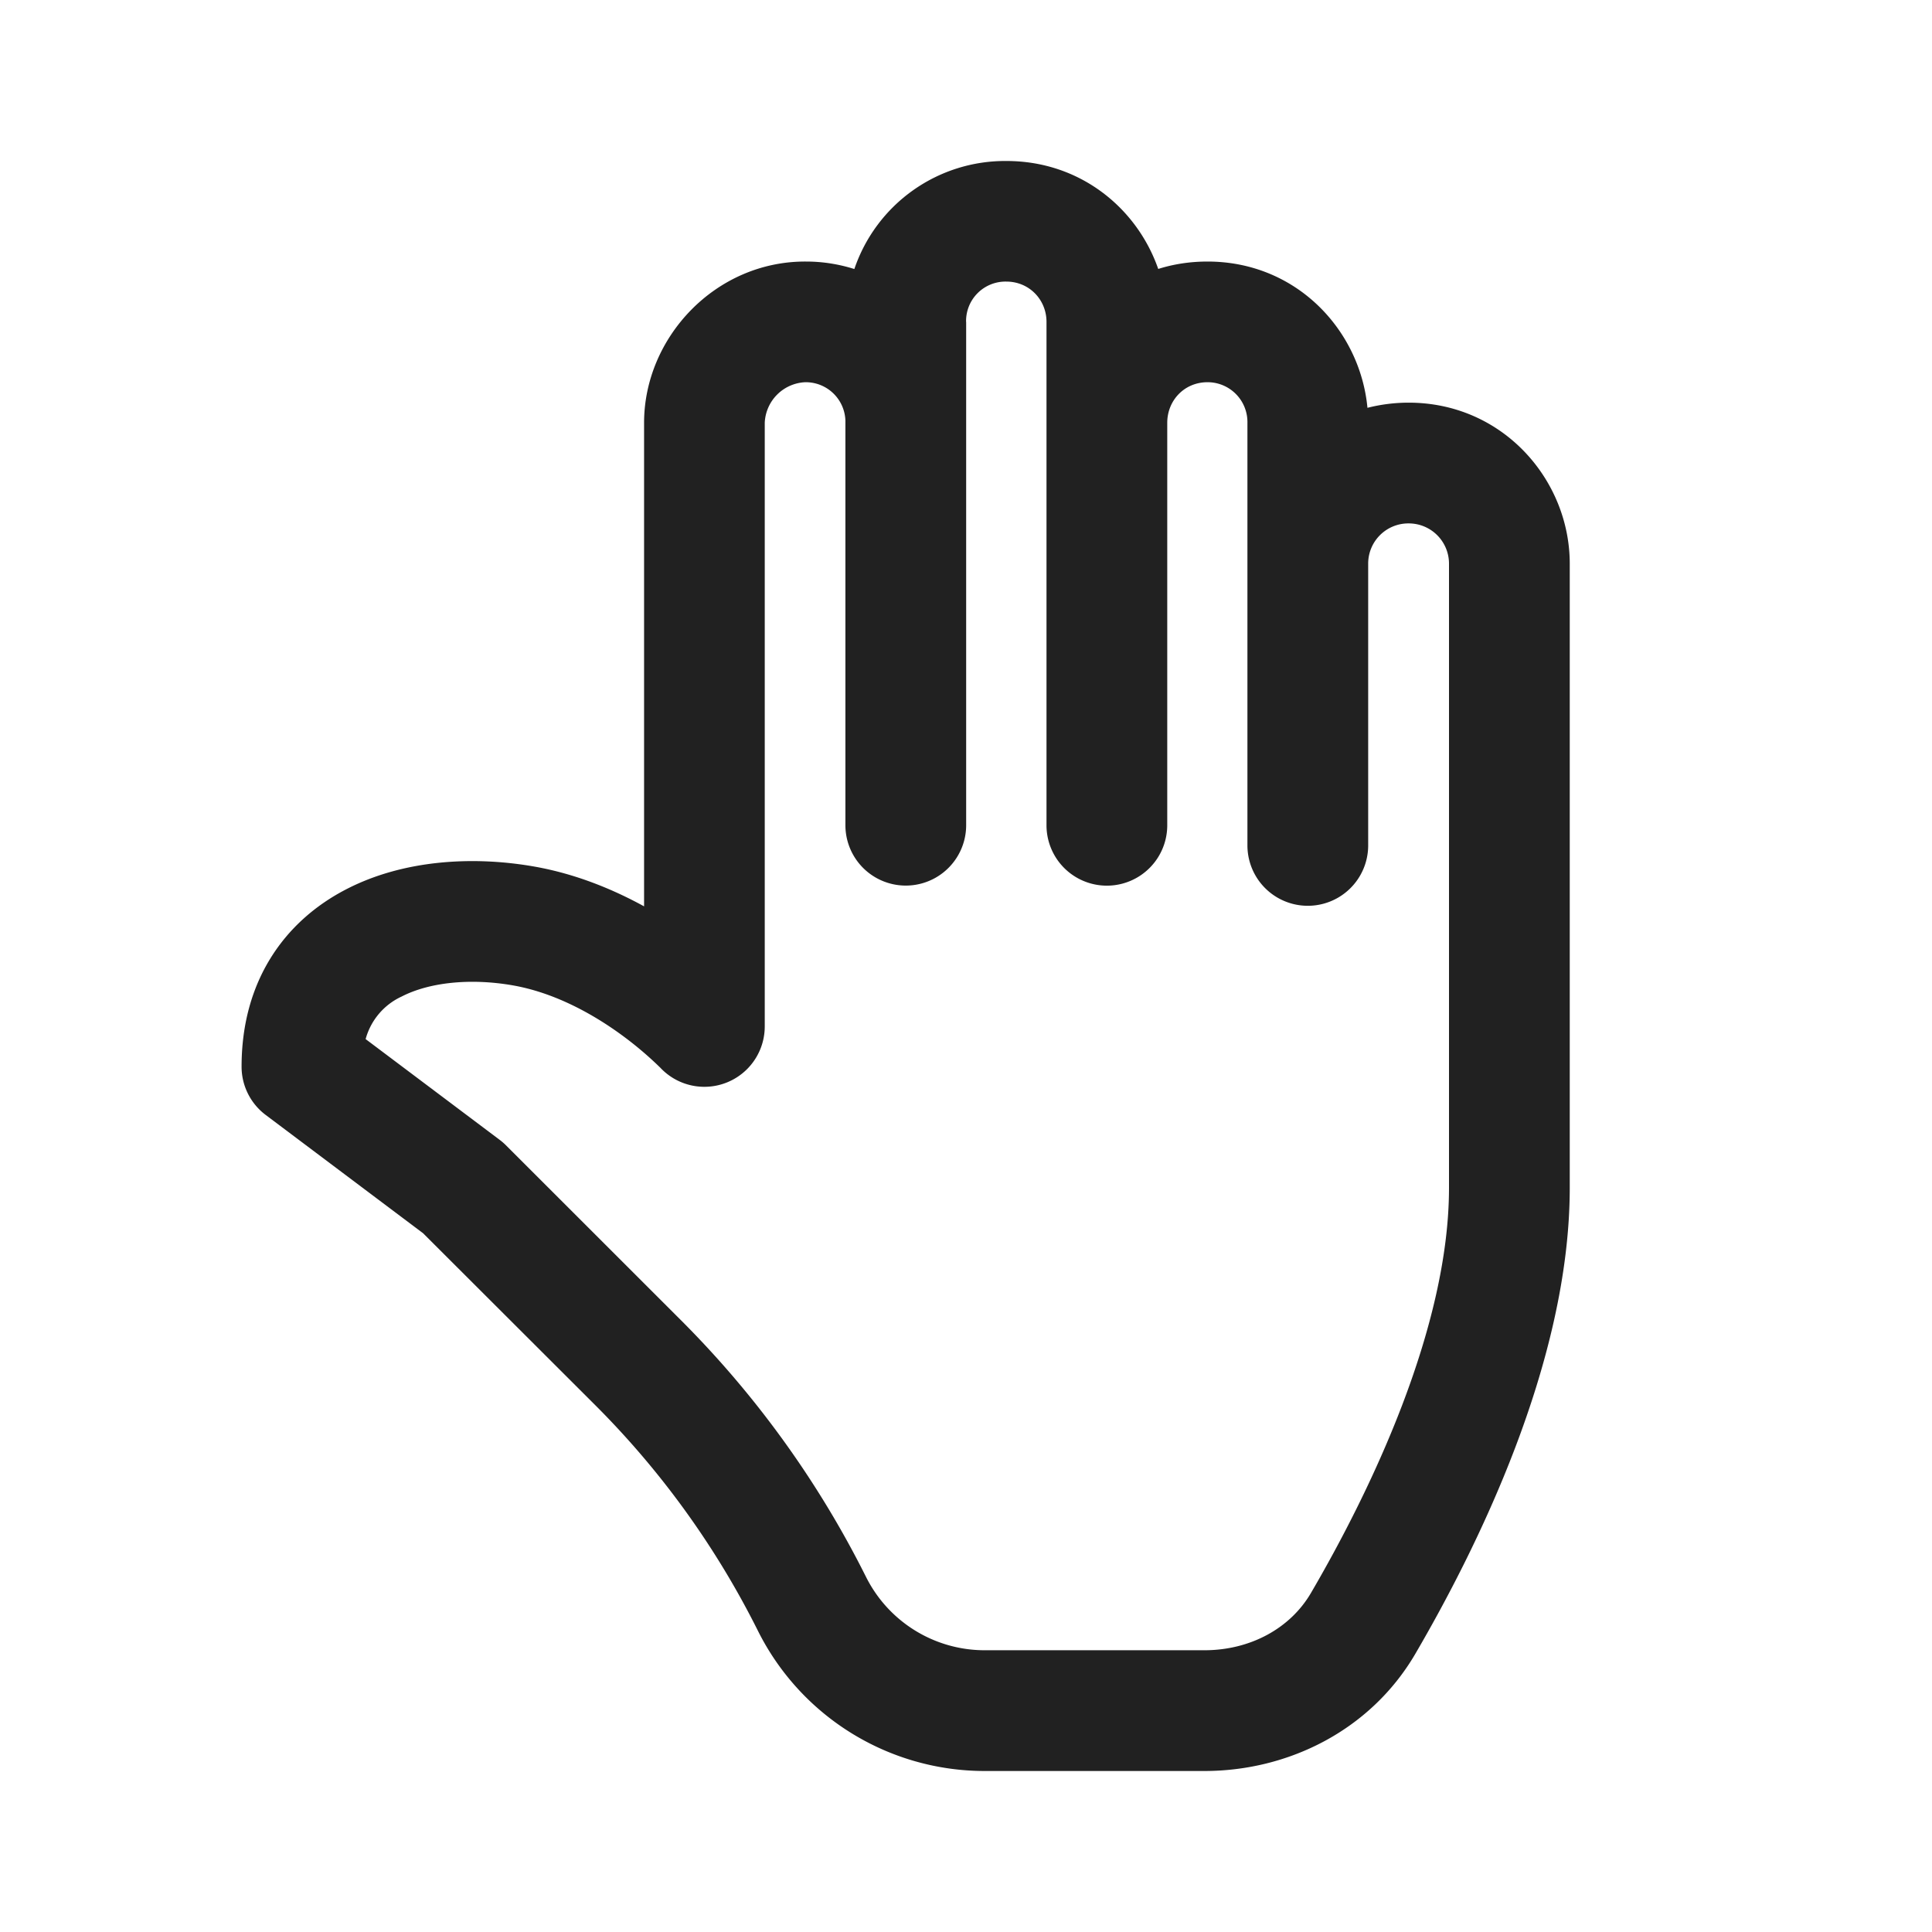 <svg width="24" height="24" fill="none" viewBox="0 0 24 24" xmlns="http://www.w3.org/2000/svg"><path d="M12.002 4v6.251a.75.75 0 0 1-1.5 0V5.226a.493.493 0 0 0-.498-.478.527.527 0 0 0-.504.504v7.499a.75.75 0 0 1-1.295.515v-.001l-.004-.003a4.386 4.386 0 0 0-.526-.439c-.35-.249-.808-.495-1.302-.582-.537-.094-1.047-.036-1.385.139a.819.819 0 0 0-.446.528l1.659 1.247a.74.74 0 0 1 .08.068l2.174 2.173a12.262 12.262 0 0 1 2.303 3.193c.28.559.85.911 1.475.911h2.728c.571 0 1.068-.272 1.325-.713C17.022 18.527 18 16.5 18 14.754V7.002a.5.5 0 0 0-.501-.5.499.499 0 0 0-.503.5v3.5a.75.75 0 0 1-1.5 0v-5.25A.495.495 0 0 0 15 4.748c-.287 0-.5.226-.5.504v5a.75.75 0 0 1-1.5 0V3.998c0-.272-.212-.5-.499-.5a.49.49 0 0 0-.5.5Zm-1.989-.751c.212 0 .413.034.6.093l-.6-.093Zm.6.093A1.977 1.977 0 0 1 12.503 2c.915 0 1.622.586 1.885 1.341.19-.06.395-.092.612-.092 1.108 0 1.896.855 1.987 1.817.162-.041.333-.064.512-.064 1.17 0 2.001.96 2.001 2v7.752c0 2.18-1.171 4.51-1.918 5.79-.557.952-1.58 1.456-2.621 1.456h-2.728a3.149 3.149 0 0 1-2.817-1.74 10.762 10.762 0 0 0-2.02-2.803L5.256 15.32 3.3 13.85a.75.75 0 0 1-.299-.6c0-1.06.531-1.806 1.3-2.203.715-.37 1.582-.414 2.332-.283.519.091.983.284 1.368.495V5.252c0-1.06.888-2.01 2.013-2.003" fill="#212121"/></svg>